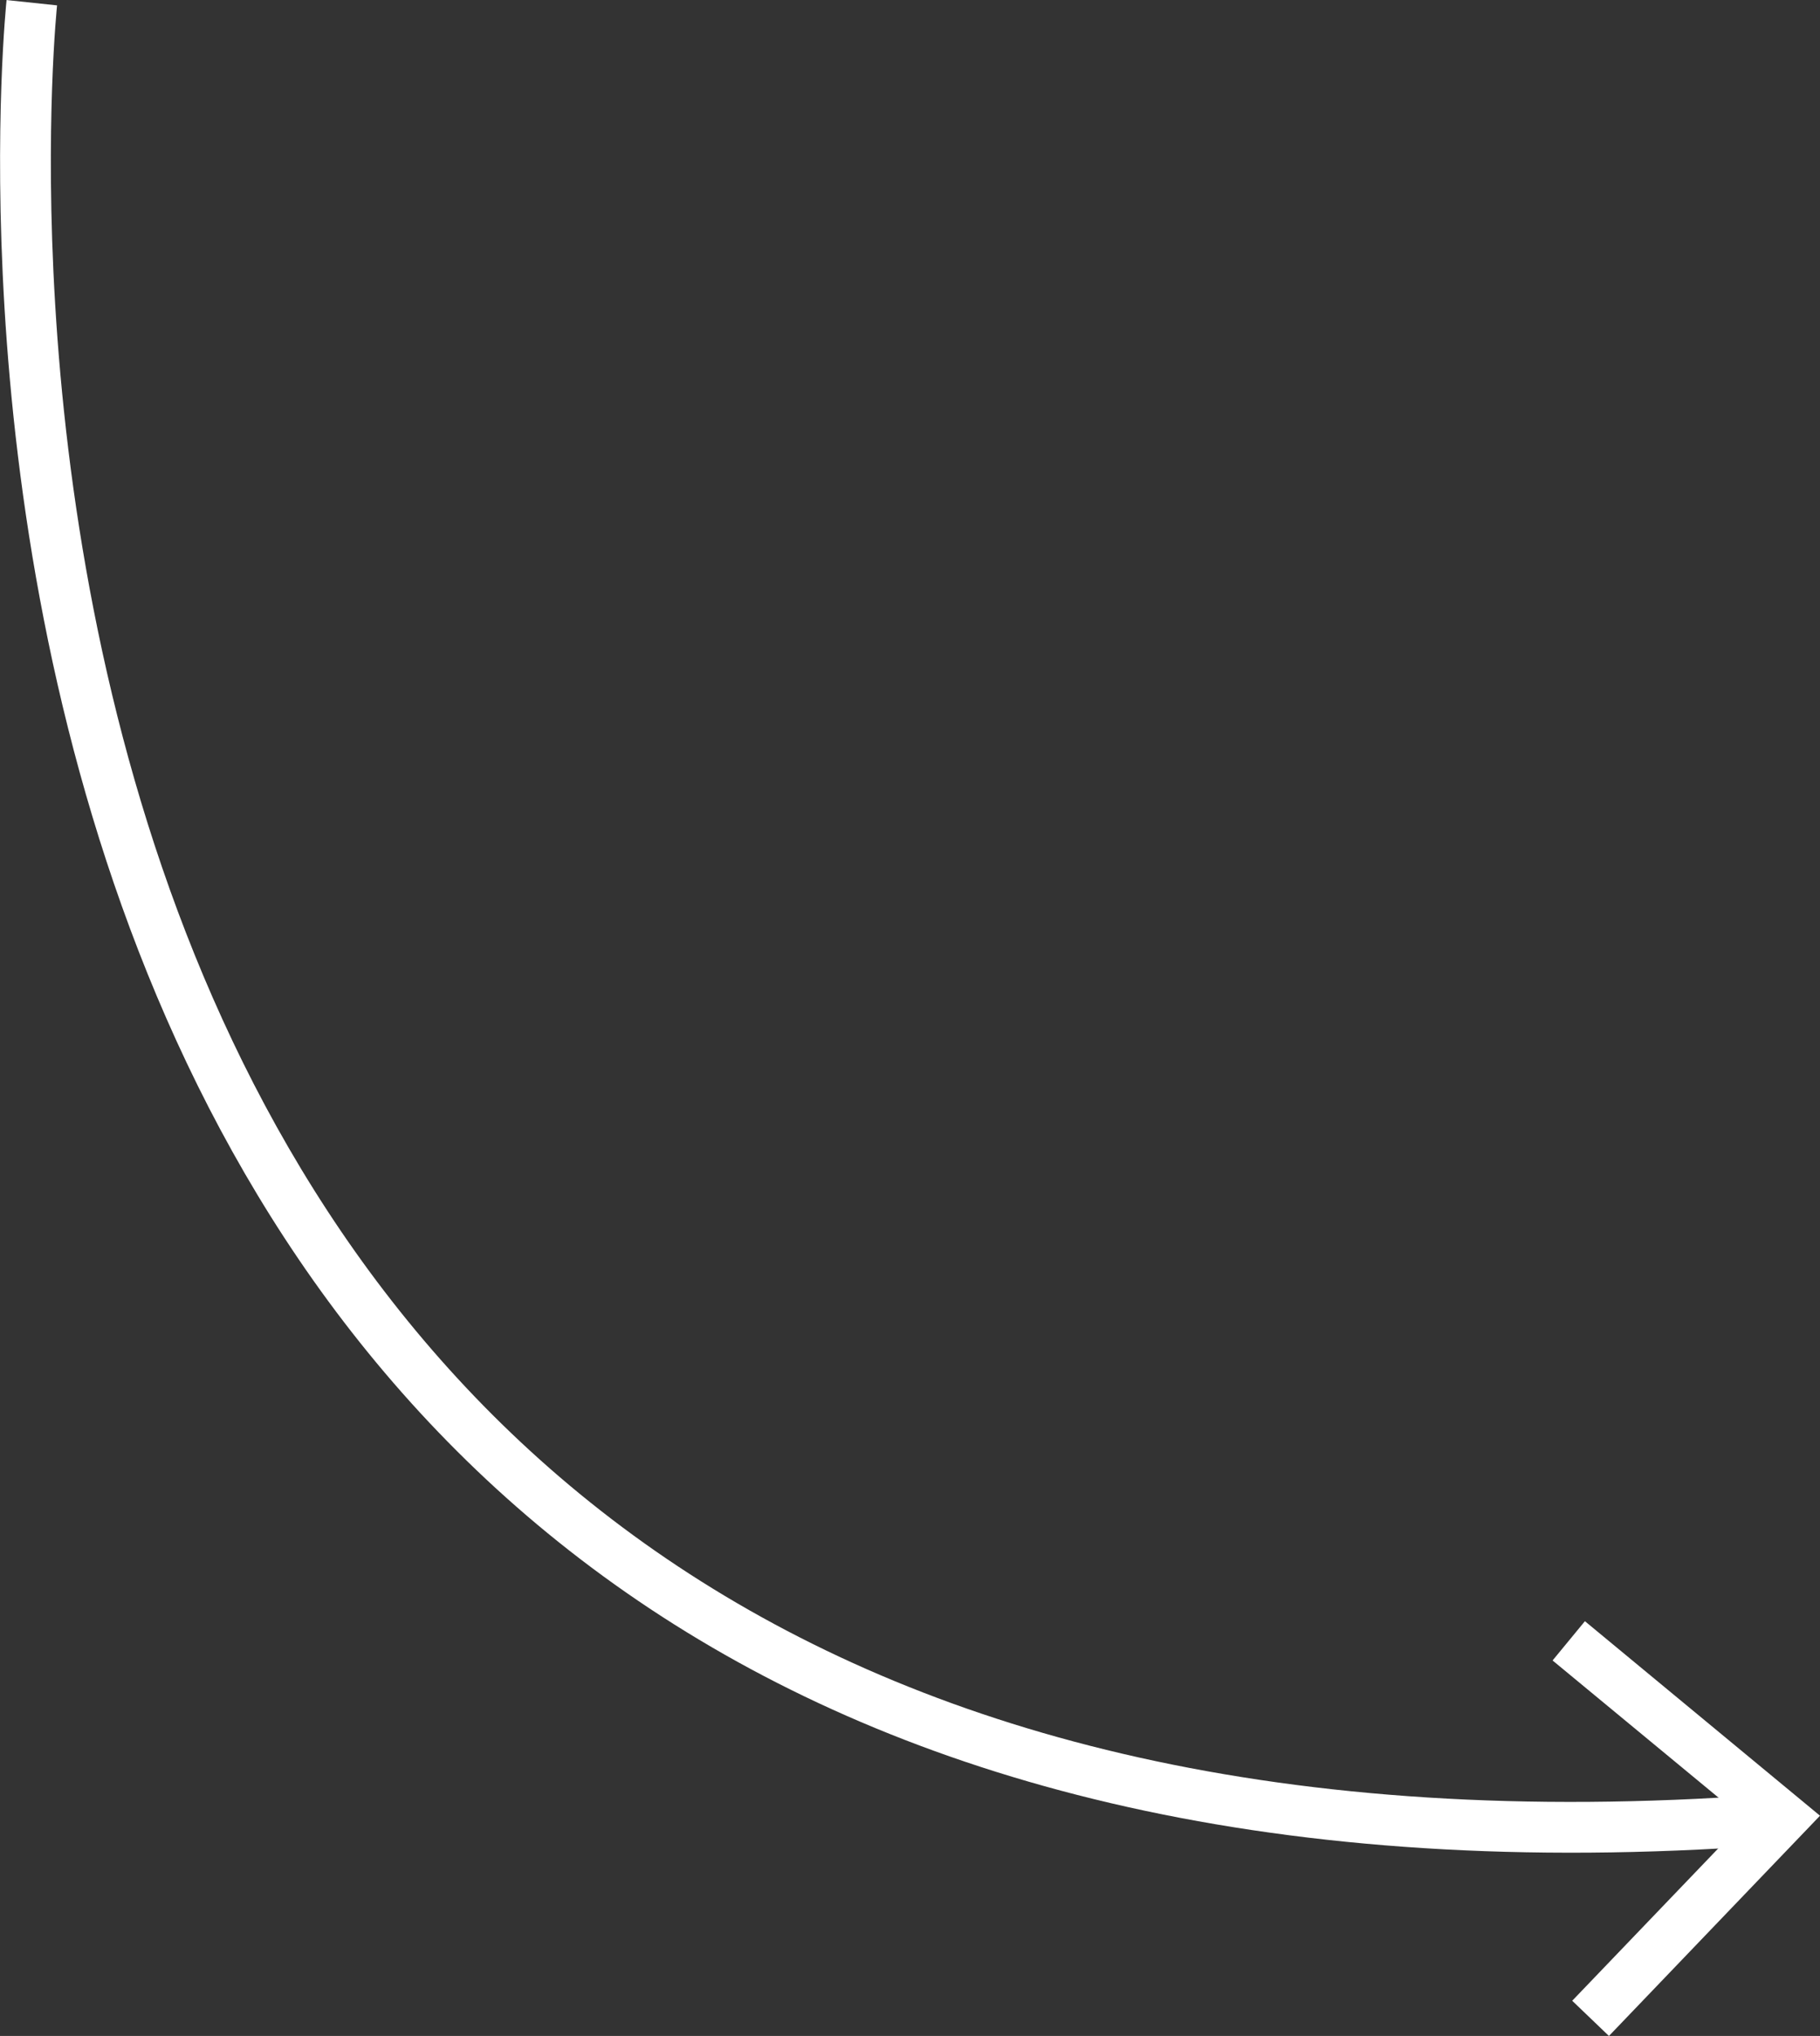 <?xml version="1.0" encoding="UTF-8"?> <svg xmlns="http://www.w3.org/2000/svg" viewBox="0 0 107.53 120.26"><rect x="0" y="0" width="107.53" height="120.26" fill="#333333" stroke="none"/> <defs> <style>.cls-1{fill:none;stroke:#fff;stroke-miterlimit:10;stroke-width:3px;}.cls-2{fill:#fff;}</style> </defs> <title>белая стрелочка</title> <g id="Слой_2" data-name="Слой 2"> <g id="Слой_2-2" data-name="Слой 2"> <path class="cls-1" d="M1.88.16s-12.2,115.64,102.4,107.35"></path> <polygon class="cls-2" points="95.06 120.26 92.89 118.18 103.13 107.5 91.73 98.08 93.64 95.76 107.53 107.25 95.06 120.26"></polygon> </g> </g> </svg> 